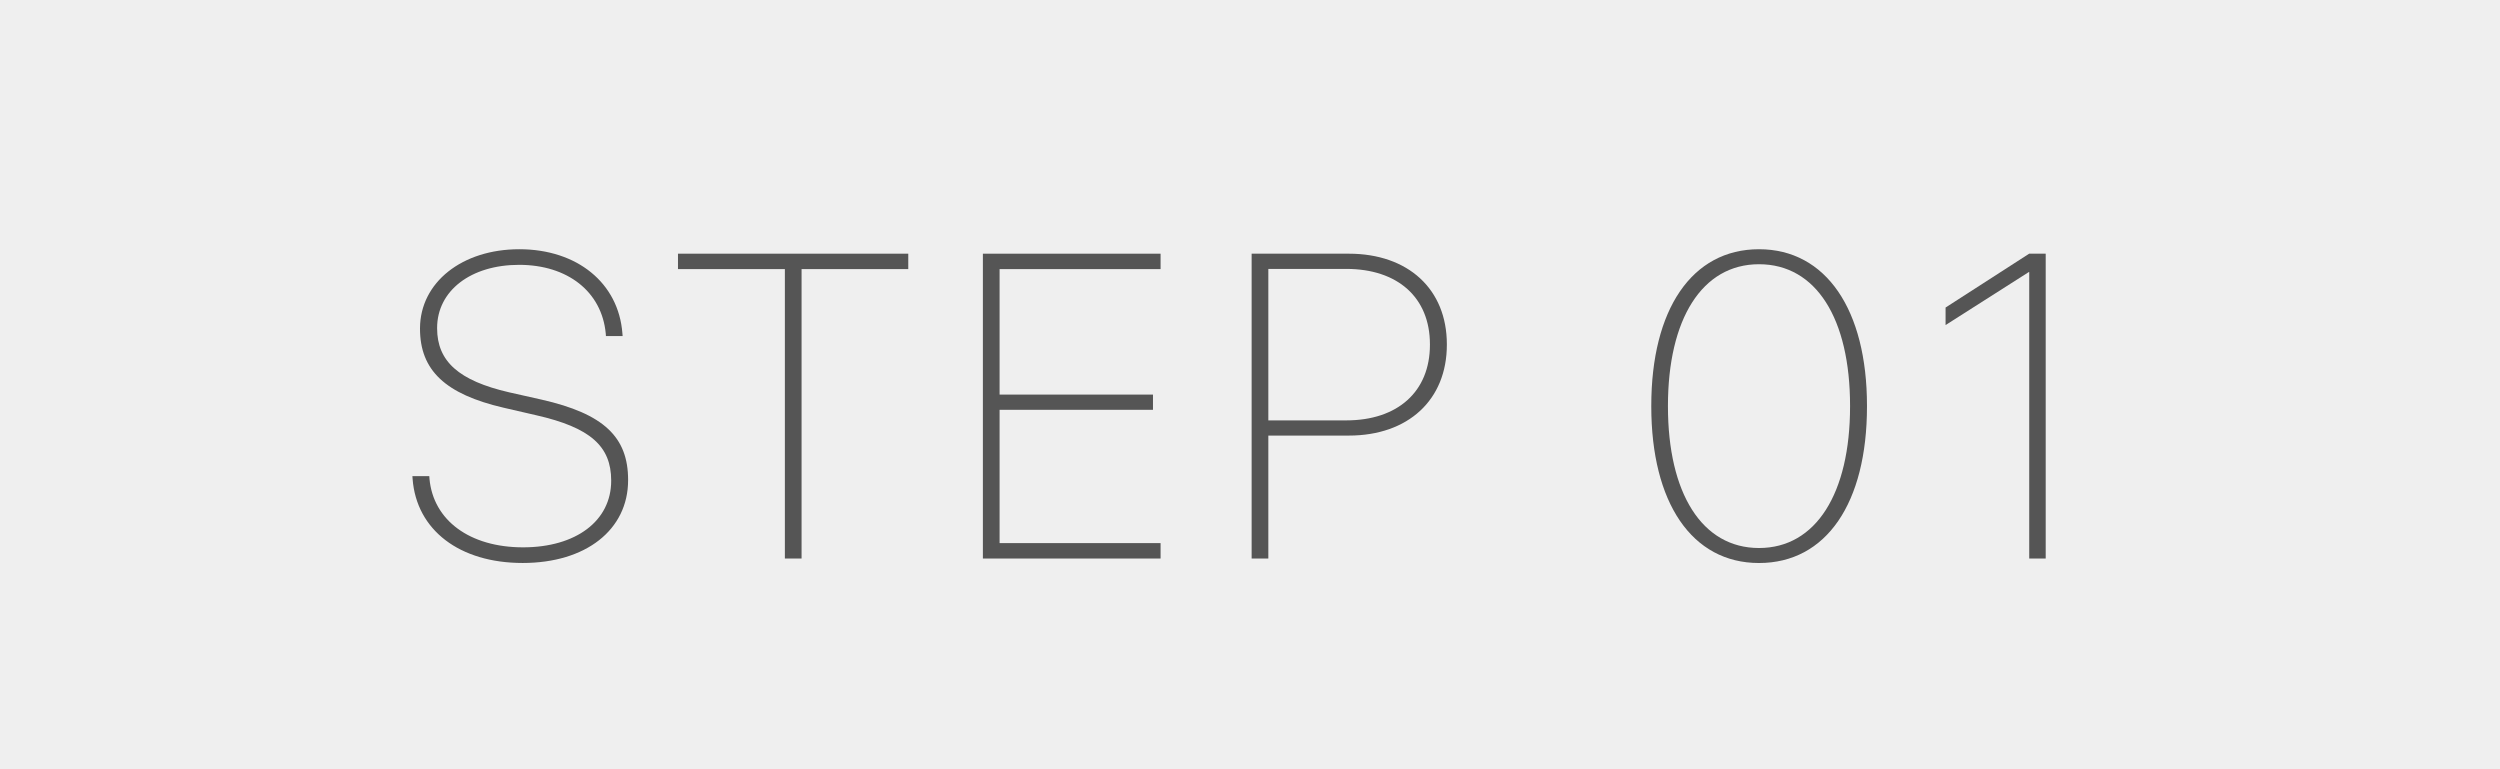 <?xml version="1.0" encoding="UTF-8"?><svg id="_レイヤー_2" xmlns="http://www.w3.org/2000/svg" width="78" height="24" viewBox="0 0 78 24"><g id="_レイヤー_1-2"><rect width="78" height="24" style="fill:#efefef;"/><path d="M12.873,14.941l-.006-.086h.527l.006.086c.119,1.292,1.253,2.136,2.92,2.136,1.648,0,2.749-.823,2.749-2.076v-.007c0-1.074-.652-1.654-2.333-2.037l-1.022-.236c-1.819-.422-2.61-1.167-2.61-2.466v-.013c.006-1.431,1.312-2.466,3.098-2.466,1.806,0,3.098,1.055,3.217,2.624l.007.085h-.521l-.006-.085c-.125-1.299-1.187-2.137-2.703-2.137-1.503,0-2.558.805-2.558,1.972v.007c0,1.034.679,1.635,2.241,1.997l1.022.23c1.938.441,2.696,1.167,2.696,2.505v.007c0,1.549-1.318,2.584-3.289,2.584s-3.315-1.028-3.435-2.624Z" style="fill:#555;"/><path d="M24.488,8.396h-3.335v-.481h7.185v.481h-3.329v9.03h-.521v-9.03Z" style="fill:#555;"/><path d="M30.666,7.915h5.544v.481h-5.023v3.915h4.786v.475h-4.786v4.159h5.023v.481h-5.544V7.915Z" style="fill:#555;"/><path d="M39.051,7.915h3.032c1.852,0,3.059,1.107,3.059,2.827v.014c0,1.721-1.207,2.834-3.059,2.834h-2.511v3.837h-.521V7.915ZM39.572,8.39v4.726h2.432c1.602,0,2.61-.896,2.61-2.359v-.014c0-1.463-1.008-2.353-2.61-2.353h-2.432Z" style="fill:#555;"/><path d="M51.52,12.681v-.02c0-3.006,1.266-4.885,3.361-4.885s3.369,1.892,3.369,4.885v.02c0,3.019-1.272,4.885-3.369,4.885s-3.361-1.886-3.361-4.885ZM57.722,12.681v-.02c0-2.723-1.061-4.417-2.841-4.417s-2.841,1.714-2.841,4.417v.02c0,2.709,1.062,4.417,2.841,4.417s2.841-1.708,2.841-4.417Z" style="fill:#555;"/><path d="M63.312,8.488h-.013l-2.597,1.654v-.547l2.61-1.681h.514v9.512h-.514v-8.938Z" style="fill:#555;"/></g></svg>